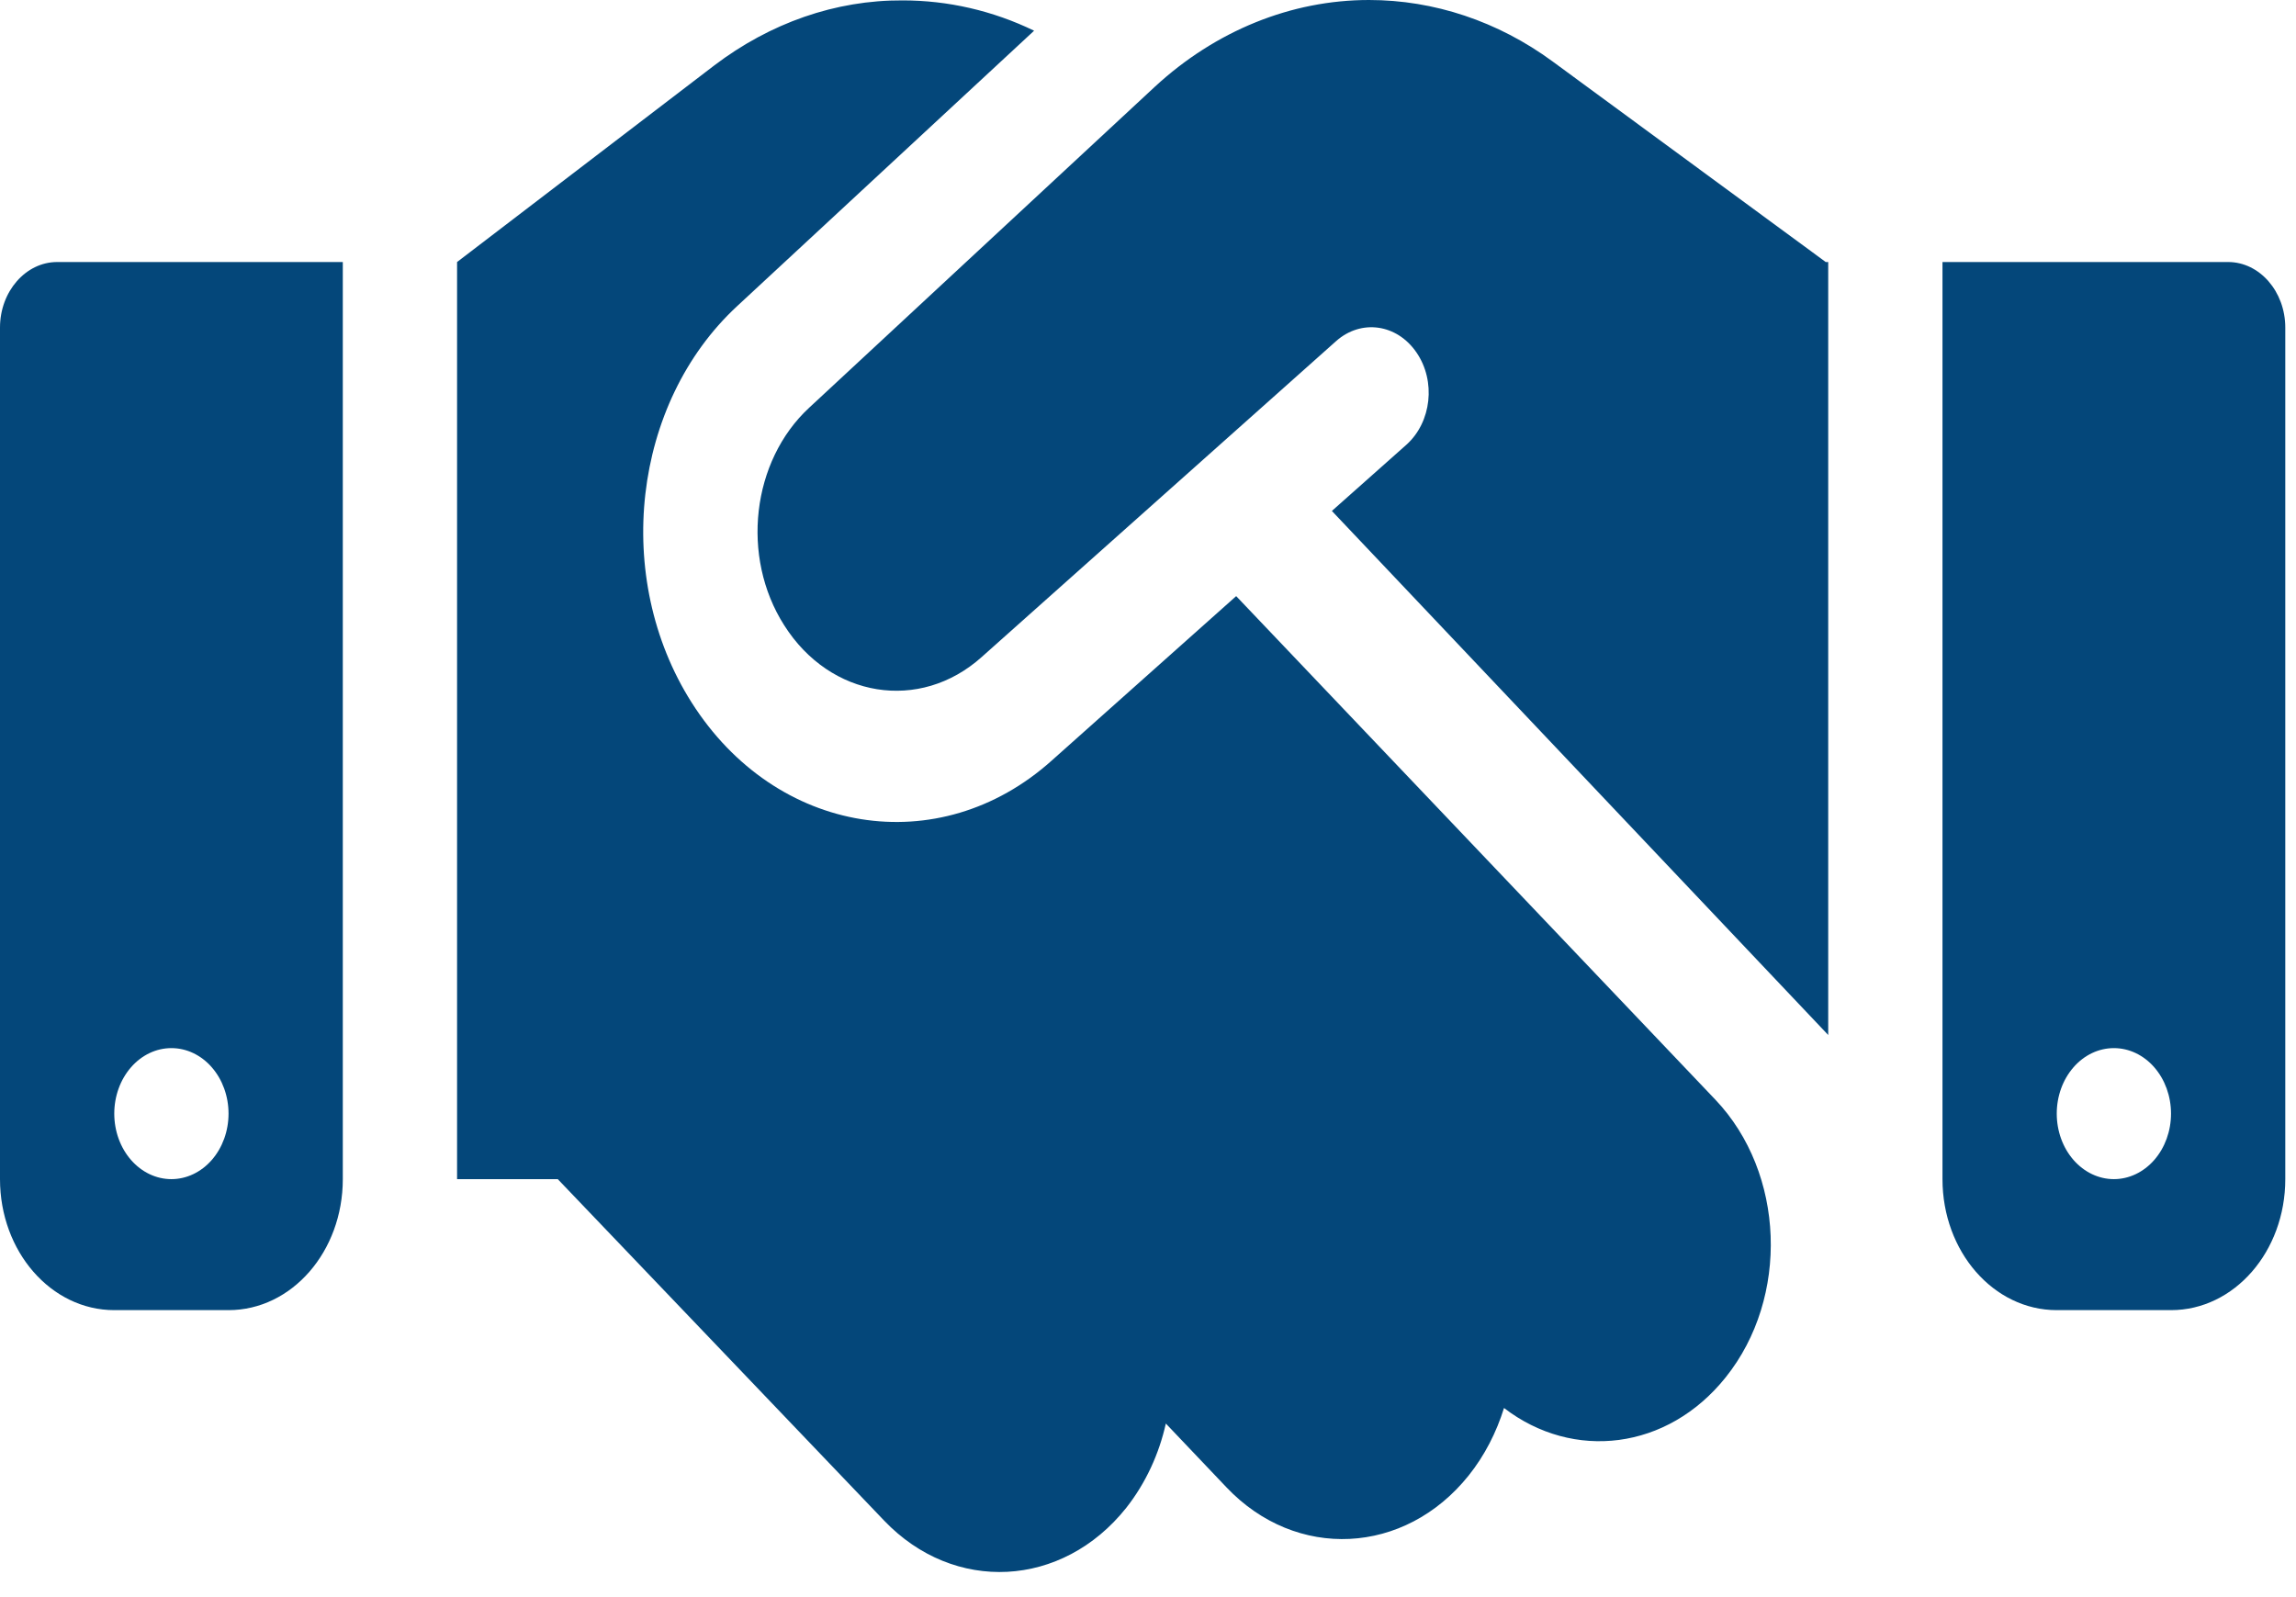 <svg width="69" height="48" viewBox="0 0 69 48" fill="none" xmlns="http://www.w3.org/2000/svg">
<path d="M34.704 2.609L24.316 12.255C22.588 13.855 22.256 16.734 23.565 18.789C24.949 20.98 27.643 21.41 29.499 19.749L40.155 10.25C40.906 9.585 41.979 9.733 42.569 10.594C43.16 11.456 43.02 12.686 42.269 13.363L40.026 15.356L54.942 31.106V7.875H54.867L54.449 7.567L46.658 1.846C45.016 0.64 43.095 0 41.142 0C38.803 0 36.528 0.923 34.704 2.609ZM37.15 17.916L31.602 22.862C28.222 25.889 23.318 25.102 20.786 21.115C18.404 17.362 19.004 12.12 22.149 9.204L31.077 0.923C29.832 0.32 28.491 0.012 27.128 0.012C25.11 -1.88127e-07 23.146 0.689 21.462 1.969L13.736 7.875V35.438H16.762L26.57 45.7C28.673 47.902 31.924 47.73 33.845 45.318C34.435 44.568 34.833 43.694 35.036 42.783L36.861 44.703C38.953 46.906 42.215 46.745 44.136 44.346C44.619 43.743 44.973 43.042 45.199 42.316C47.28 43.915 50.113 43.583 51.862 41.393C53.783 38.993 53.644 35.253 51.551 33.05L37.15 17.916ZM1.717 7.875C0.773 7.875 0 8.761 0 9.844V35.438C0 37.615 1.535 39.375 3.434 39.375H6.868C8.767 39.375 10.302 37.615 10.302 35.438V7.875H1.717ZM5.151 31.5C5.606 31.5 6.043 31.707 6.365 32.077C6.687 32.446 6.868 32.947 6.868 33.469C6.868 33.991 6.687 34.492 6.365 34.861C6.043 35.23 5.606 35.438 5.151 35.438C4.695 35.438 4.259 35.23 3.937 34.861C3.615 34.492 3.434 33.991 3.434 33.469C3.434 32.947 3.615 32.446 3.937 32.077C4.259 31.707 4.695 31.5 5.151 31.5ZM58.376 7.875V35.438C58.376 37.615 59.911 39.375 61.81 39.375H65.244C67.143 39.375 68.678 37.615 68.678 35.438V9.844C68.678 8.761 67.905 7.875 66.961 7.875H58.376ZM61.81 33.469C61.81 32.947 61.991 32.446 62.313 32.077C62.635 31.707 63.072 31.5 63.527 31.5C63.982 31.5 64.419 31.707 64.741 32.077C65.063 32.446 65.244 32.947 65.244 33.469C65.244 33.991 65.063 34.492 64.741 34.861C64.419 35.23 63.982 35.438 63.527 35.438C63.072 35.438 62.635 35.23 62.313 34.861C61.991 34.492 61.81 33.991 61.81 33.469Z" fill="#04477A"/>
</svg>
